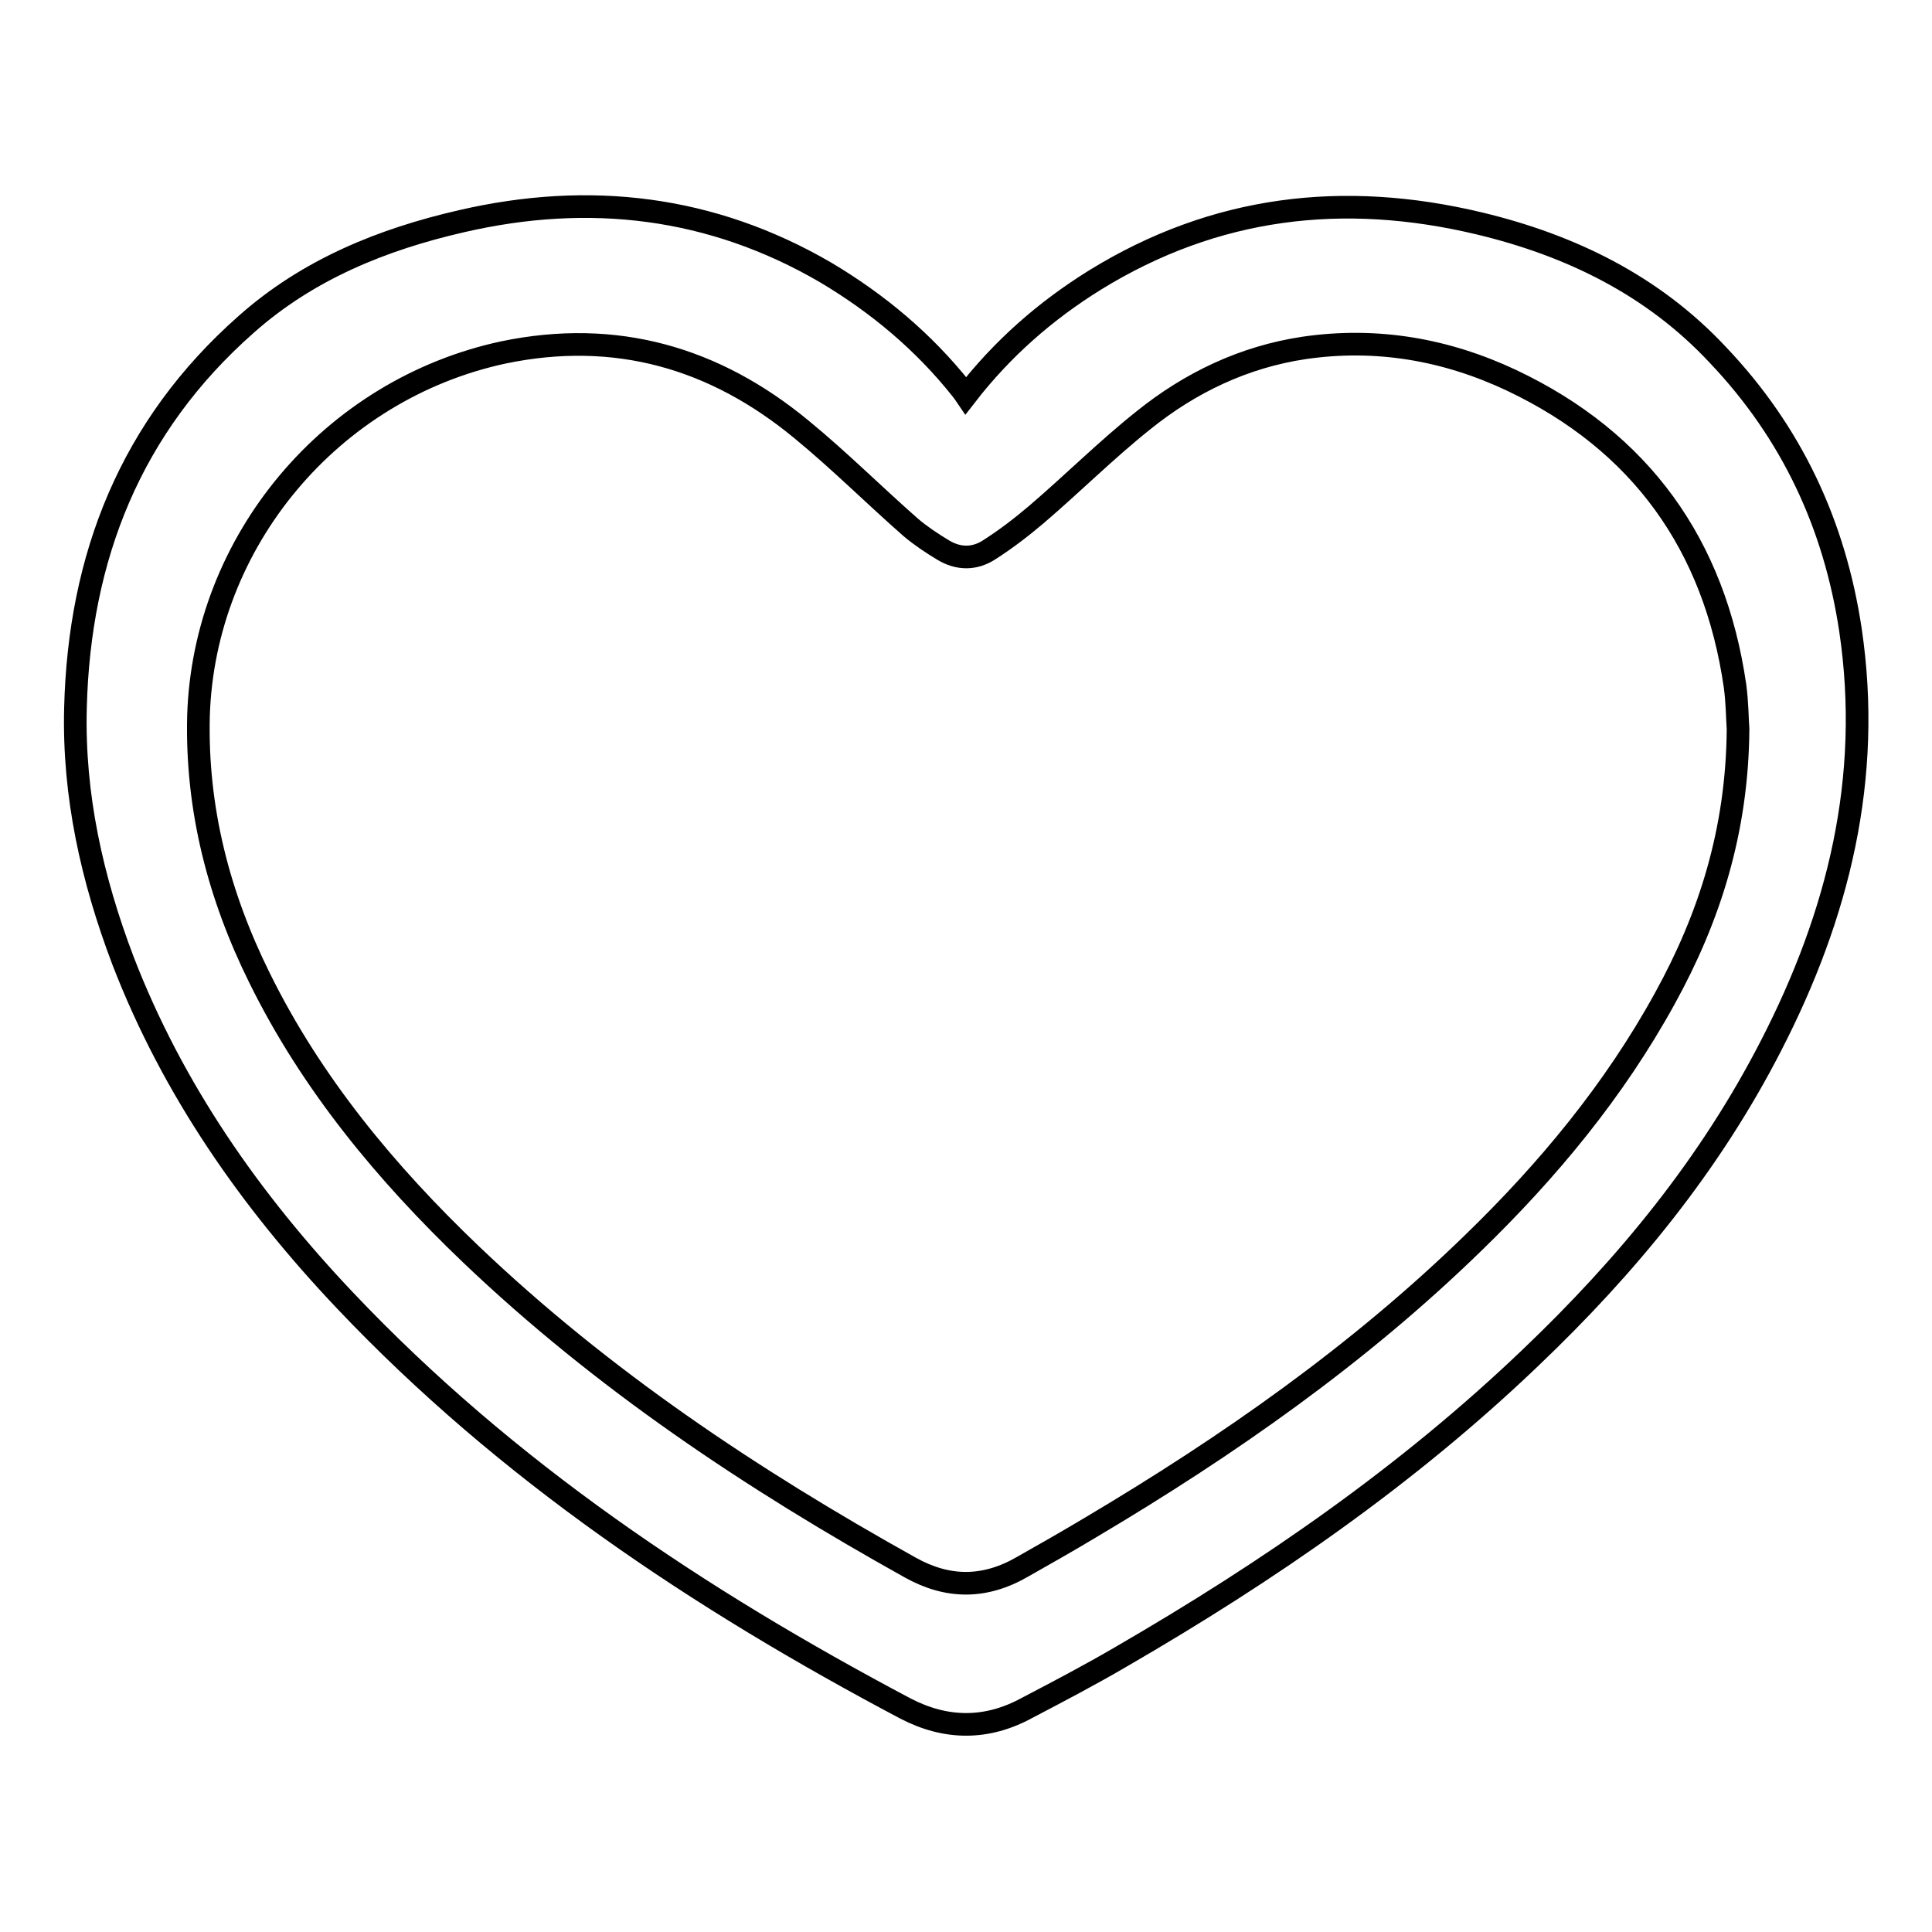 <?xml version="1.0" encoding="utf-8"?>
<!-- Svg Vector Icons : http://www.onlinewebfonts.com/icon -->
<!DOCTYPE svg PUBLIC "-//W3C//DTD SVG 1.1//EN" "http://www.w3.org/Graphics/SVG/1.1/DTD/svg11.dtd">
<svg version="1.1" xmlns="http://www.w3.org/2000/svg" xmlns:xlink="http://www.w3.org/1999/xlink" x="0px" y="0px" viewBox="0 0 256 256" enable-background="new 0 0 256 256" xml:space="preserve">
<g><g><path stroke-width="3" fill-opacity="0" stroke="#000000"  d="M128,52.4c4.8-6.2,10.5-11.2,17.1-15.3c15.9-9.8,32.9-11.8,50.9-7.5c12.1,2.9,23,8.2,31.6,17.4c9.8,10.3,15.5,22.5,17.6,36.5c2.9,19.6-1.6,37.7-10.5,55c-8.1,15.8-19.1,29.2-31.9,41.4c-16.3,15.6-34.7,28.3-54.2,39.6c-4.1,2.4-8.3,4.6-12.5,6.8c-5.3,2.9-10.7,2.9-16.1,0.1c-27.4-14.5-52.9-31.5-74.3-54.1c-12.5-13.2-22.8-27.9-29.4-45c-4.1-10.8-6.6-21.9-6.3-33.5c0.5-20,7.3-37.3,22.6-50.8c8.2-7.3,18.1-11.3,28.6-13.7c16.9-3.9,33.1-2,48.2,6.8c6.9,4.1,13,9.2,18,15.5C127.6,51.9,127.8,52.1,128,52.4z M230.3,96.6c-0.1-1.3-0.1-3.5-0.4-5.7c-2.7-18.7-12.5-32.4-29.6-40.5c-8.7-4.1-17.9-5.7-27.5-4.3c-8,1.2-15.1,4.6-21.3,9.6c-4.9,3.9-9.4,8.4-14.2,12.5c-2,1.7-4.1,3.3-6.3,4.7c-1.9,1.2-4,1.2-6,0c-1.5-0.9-3-1.9-4.3-3c-4.9-4.3-9.5-8.9-14.5-13c-11.5-9.5-24.6-13.3-39.5-10.2C43.9,51.6,27,71.7,26.3,94.9c-0.3,12.3,2.7,23.8,8.1,34.7c6.9,14,16.8,25.9,28,36.6c17.4,16.6,37.2,29.8,58.2,41.5c5,2.8,9.9,2.8,14.9-0.1c3-1.7,6-3.4,9-5.2c18.2-10.8,35.5-22.9,50.7-37.7c9.9-9.6,18.7-20.2,25.4-32.4C226.5,121.6,230.2,110.1,230.3,96.6z"/></g></g>
</svg>